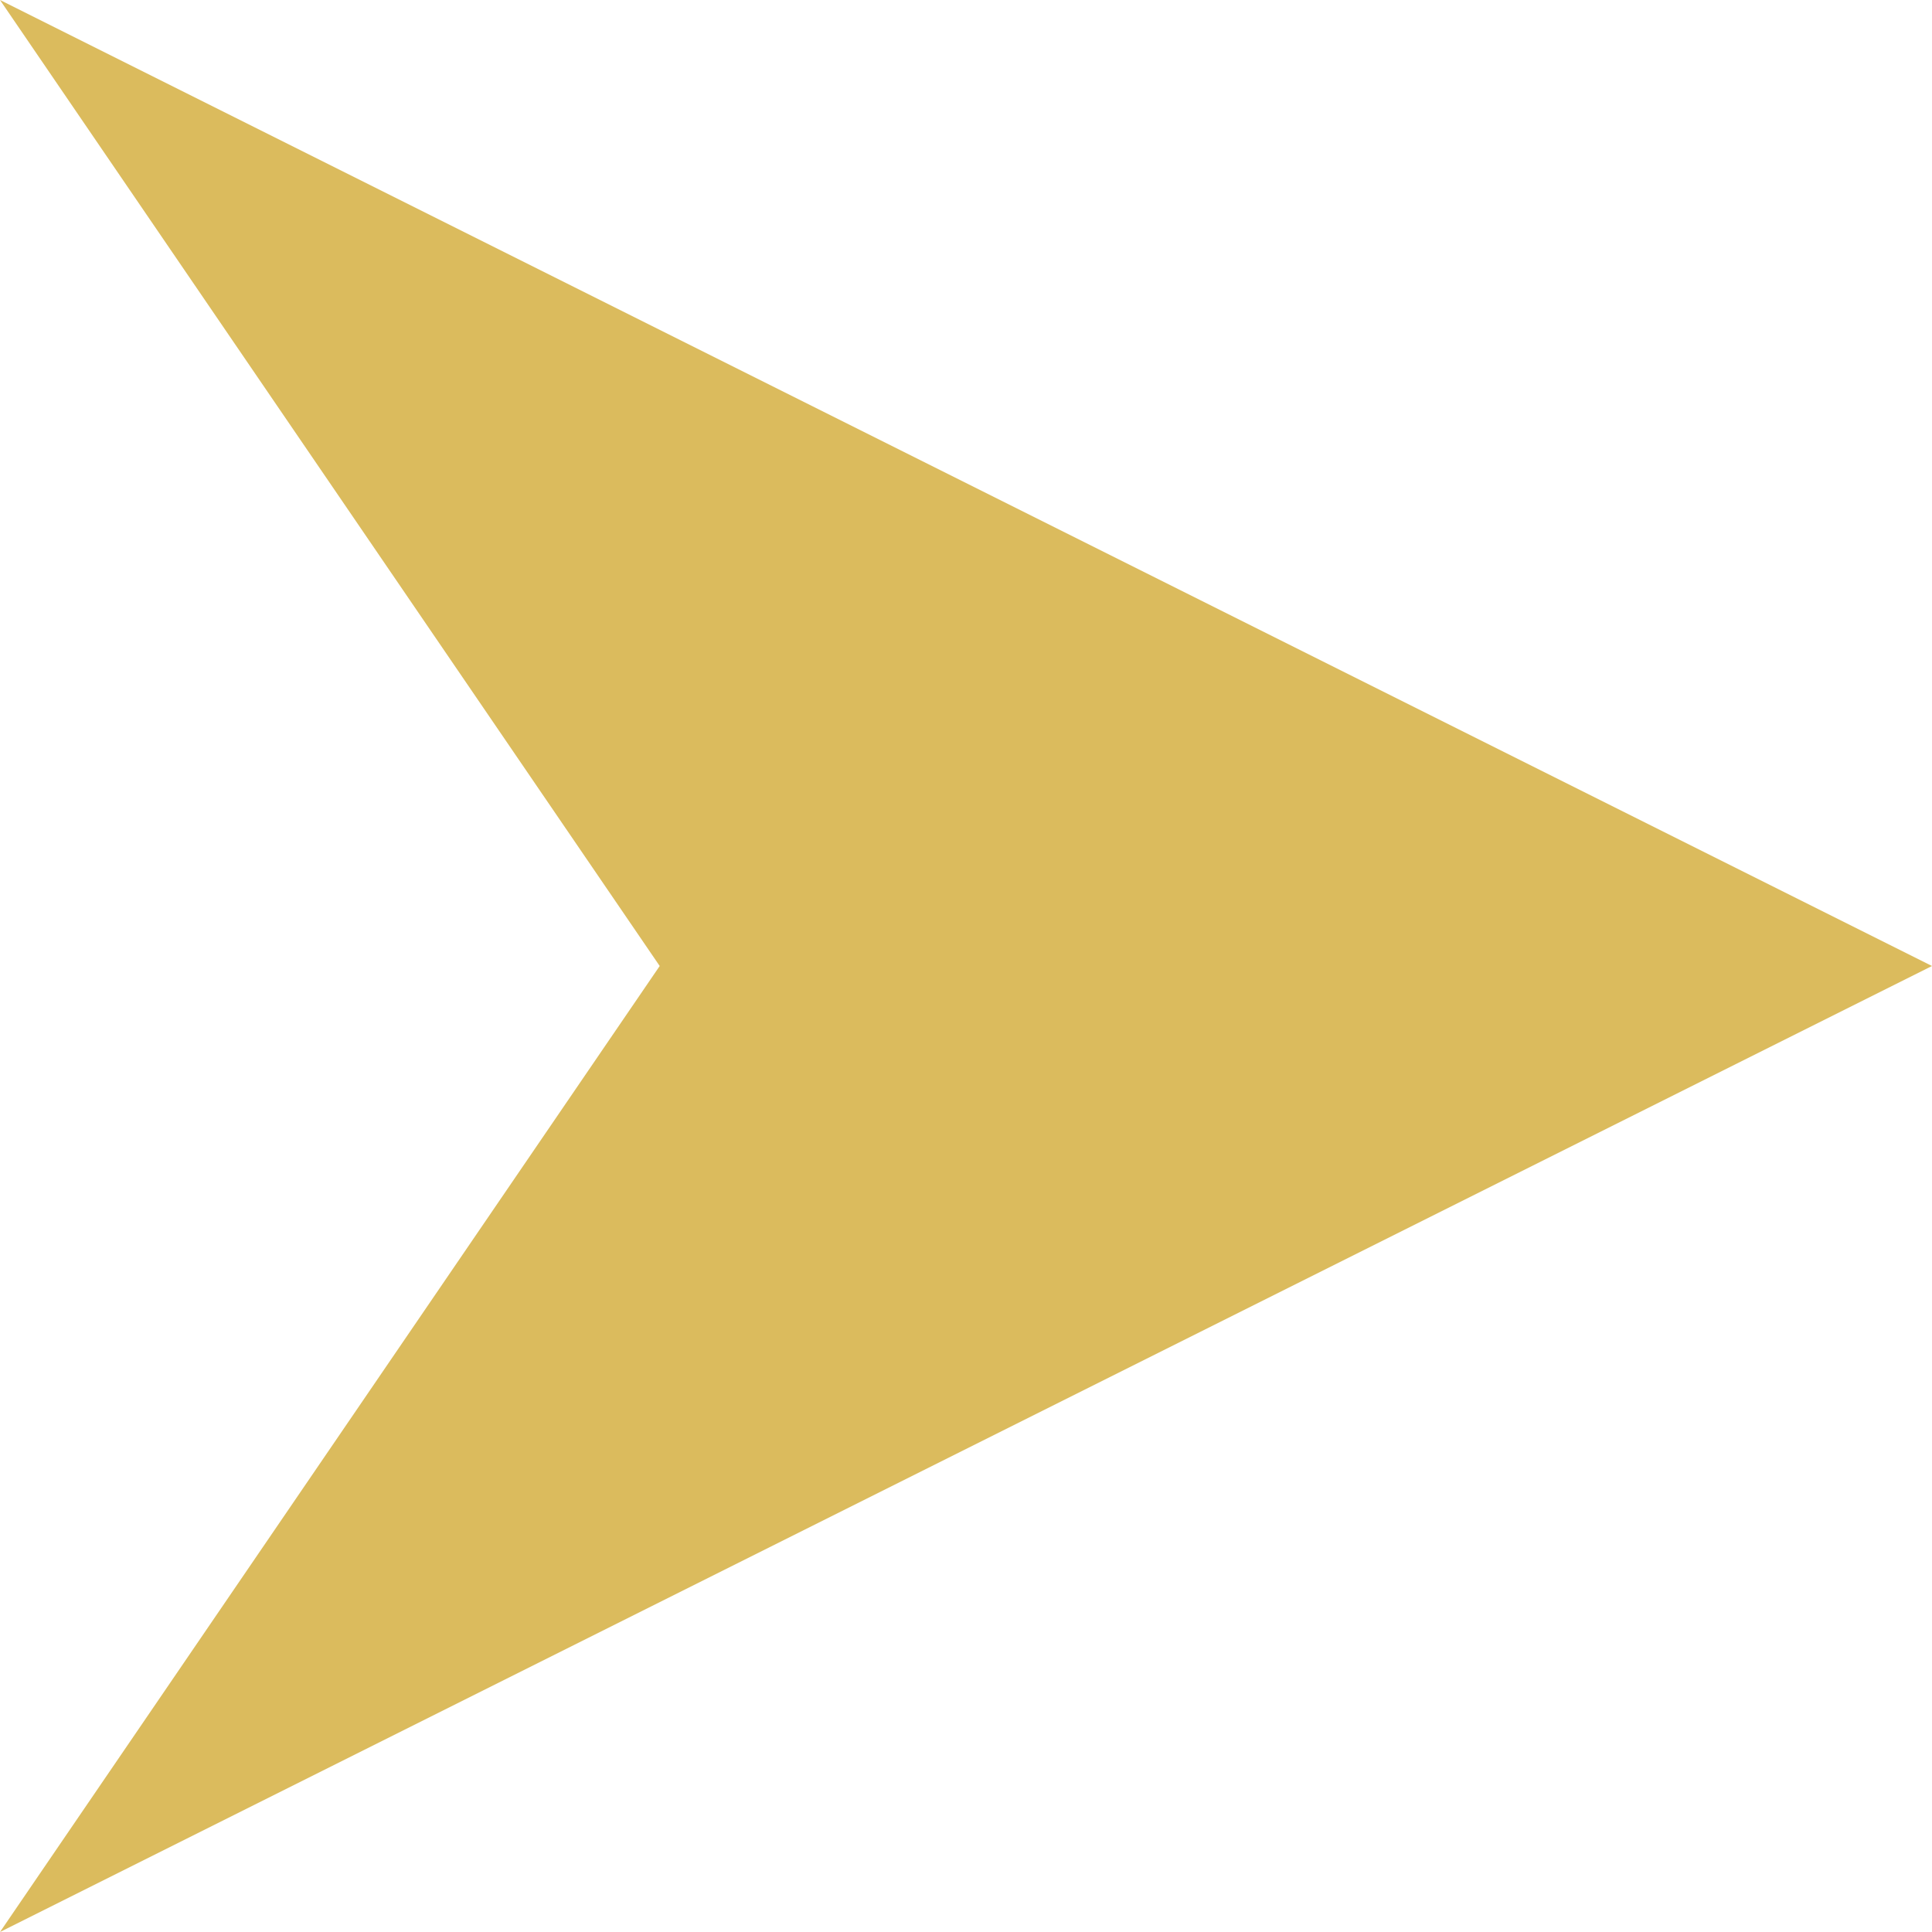 <svg width="37" height="37" viewBox="0 0 37 37" fill="none" xmlns="http://www.w3.org/2000/svg">
<path d="M37 18.5L-2.98823e-06 37L12.634 18.5L-1.37091e-06 -1.61732e-06L37 18.5Z" fill="#DBBB5D"/>
</svg>
